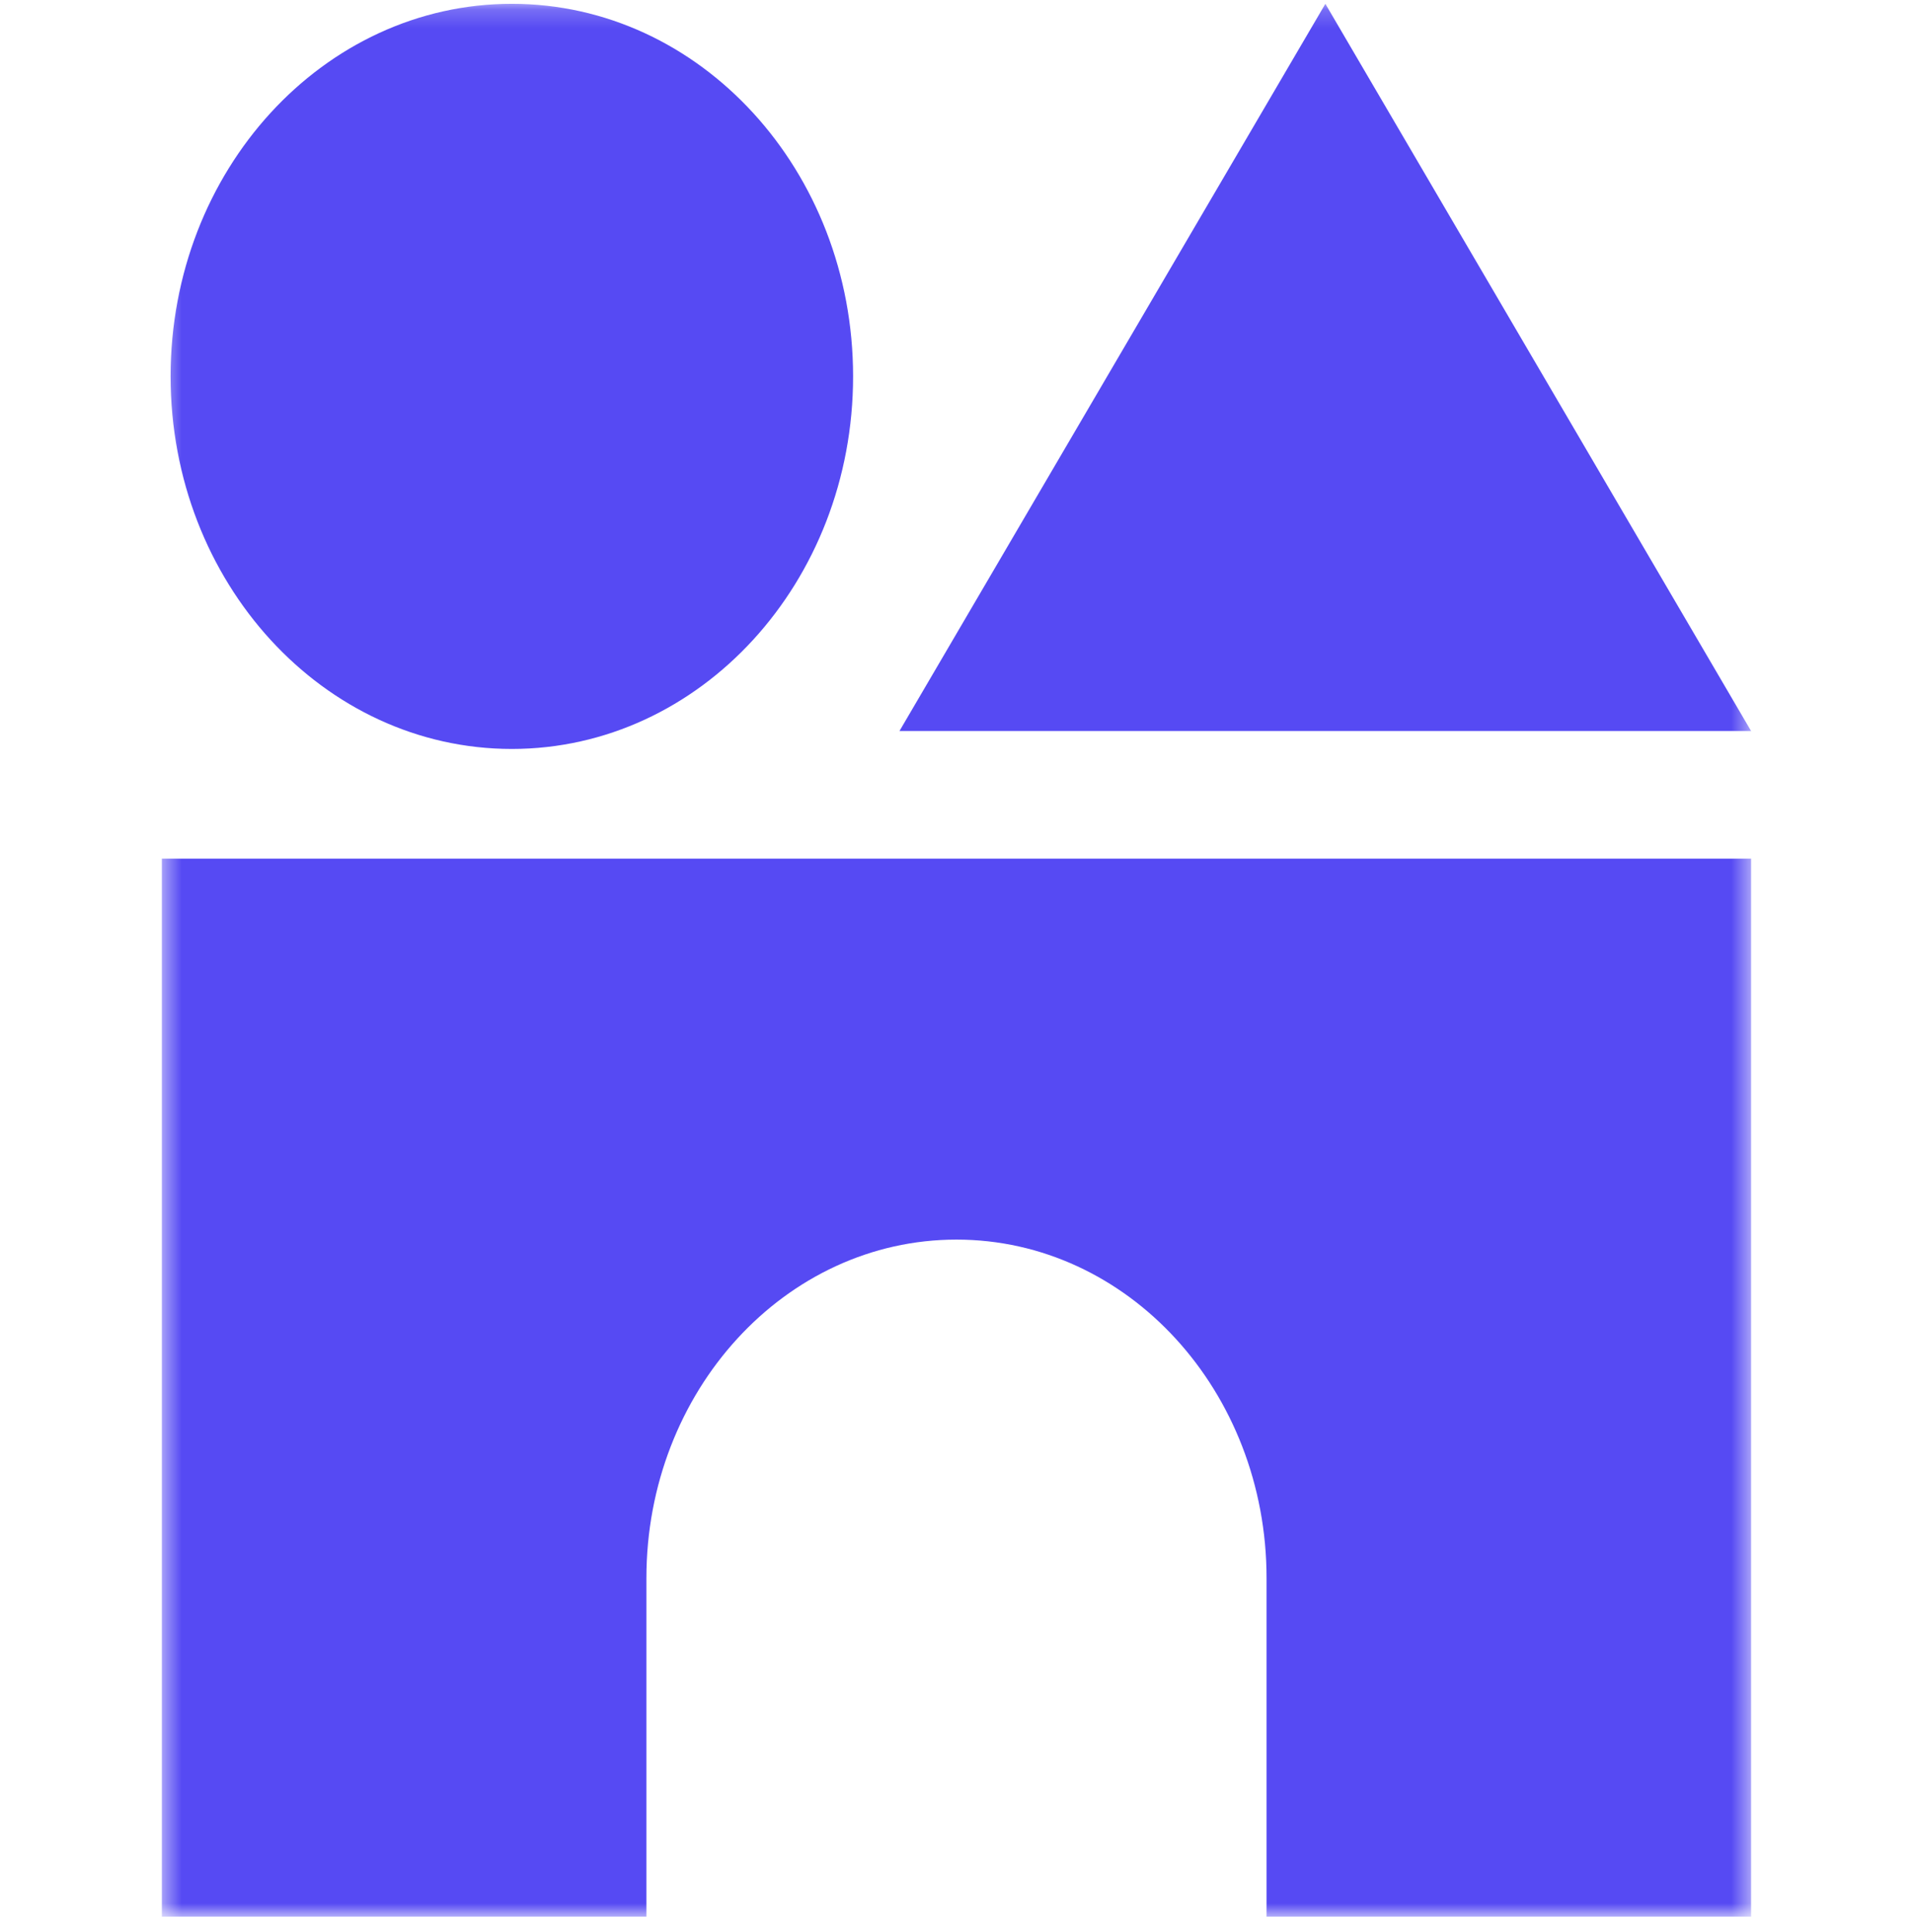 <svg xmlns="http://www.w3.org/2000/svg" width="100" height="101" viewBox="0 0 100 101" fill="none"><g clip-path="url(#clip0_1399_1614)"><mask id="mask0_1399_1614" style="mask-type:luminance" maskUnits="userSpaceOnUse" x="8" y="0" width="84" height="101"><path d="M91.537 0.199H8.461V100.196H91.537V0.199Z" fill="white"></path></mask><g mask="url(#mask0_1399_1614)"><path d="M8.461 44.887V100.199H33.79V82.501C33.79 72.726 41.047 64.803 49.999 64.803C58.952 64.803 66.208 72.726 66.208 82.501V100.199H91.537V44.887H8.461Z" fill="#564AF3"></path><path d="M91.537 38.217H47.018L69.282 0.199L91.537 38.217Z" fill="#564AF3"></path><path d="M26.756 39.153C36.608 39.153 44.594 30.433 44.594 19.676C44.594 8.919 36.608 0.199 26.756 0.199C16.904 0.199 8.918 8.919 8.918 19.676C8.918 30.433 16.904 39.153 26.756 39.153Z" fill="#564AF3"></path></g></g><defs><clipPath id="clip0_1399_1614"><rect width="100" height="100" fill="white" transform="translate(0 0.199)"></rect></clipPath></defs></svg>
